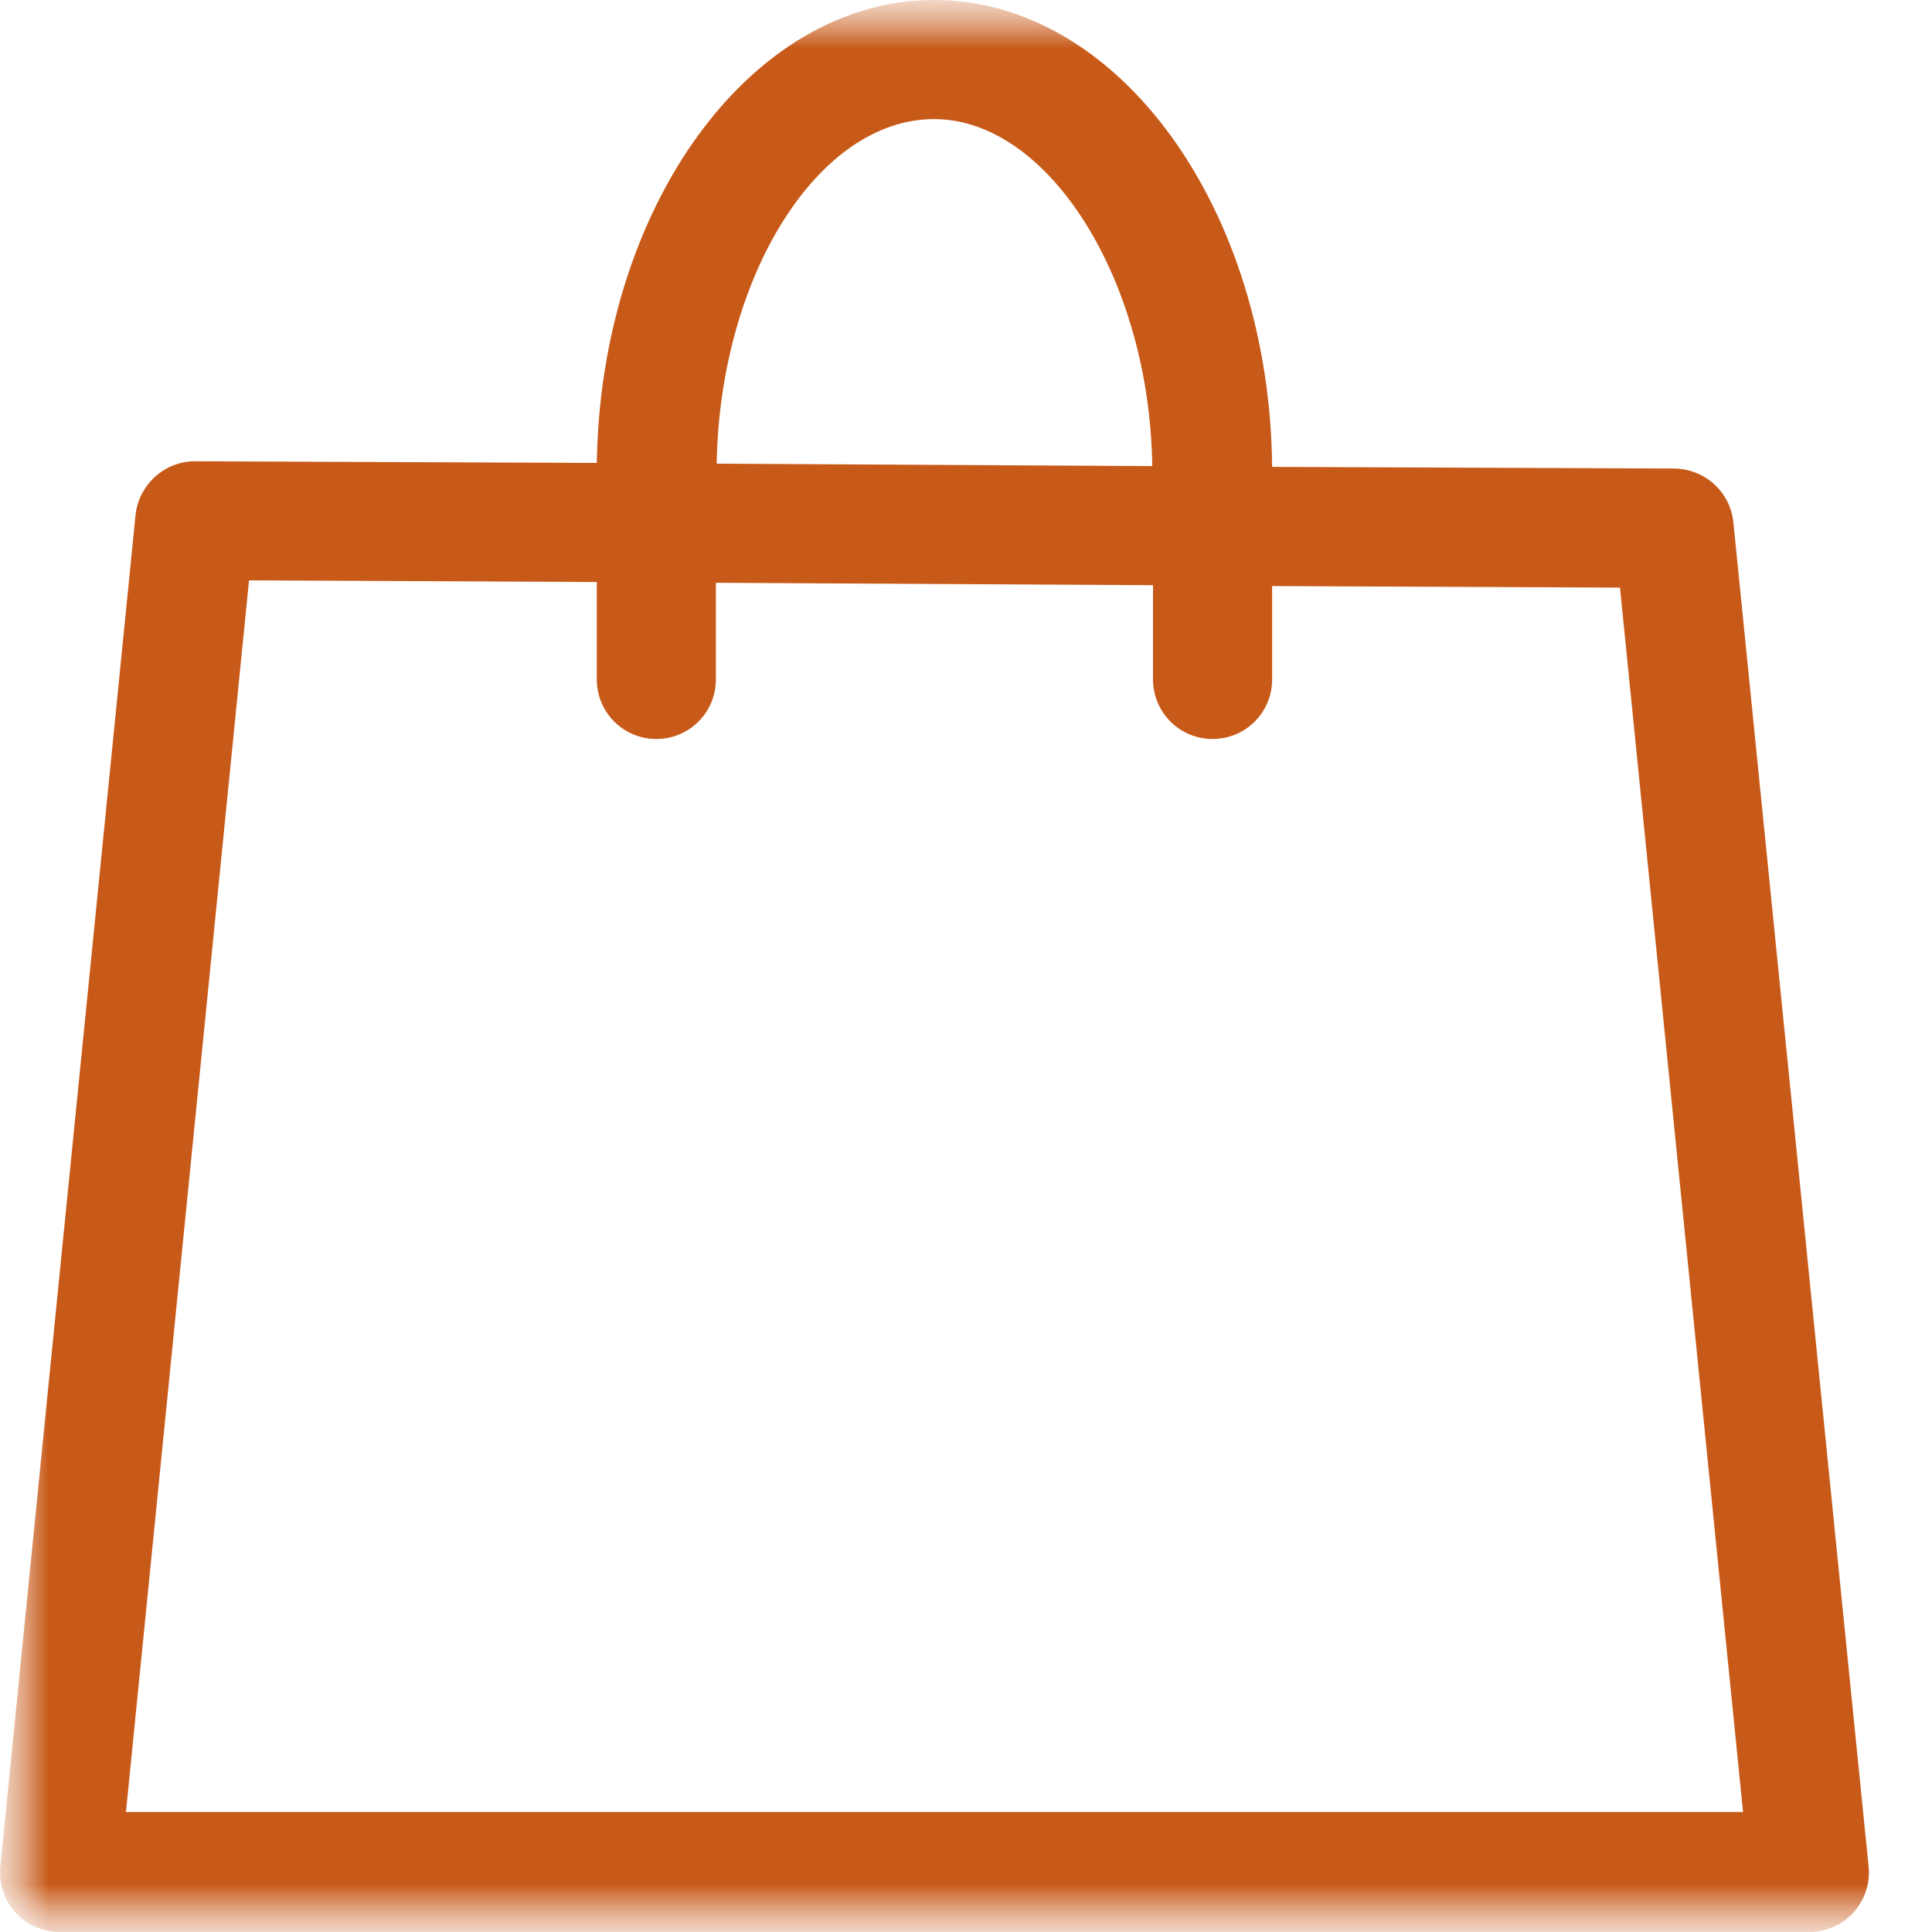 <svg xmlns="http://www.w3.org/2000/svg" width="20" height="20" viewBox="0 0 20 20" fill="none">
  <mask id="mask0_559_3676" style="mask-type:luminance" maskUnits="userSpaceOnUse" x="0" y="0" width="20" height="20">
    <path d="M20 0H0V20H20V0Z" fill="white"/>
  </mask>
  <g mask="url(#mask0_559_3676)">
    <mask id="mask1_559_3676" style="mask-type:luminance" maskUnits="userSpaceOnUse" x="0" y="0" width="20" height="20">
      <path d="M20 0H0V20H20V0Z" fill="white"/>
    </mask>
    <g mask="url(#mask1_559_3676)">
      <path d="M17.944 5.408C17.911 5.092 17.653 4.858 17.336 4.85L13.169 4.833C13.144 2.167 11.586 0 9.669 0C7.769 0 6.219 2.142 6.178 4.792L2.019 4.775C1.703 4.775 1.436 5.017 1.403 5.333L0.003 19.325C-0.014 19.5 0.044 19.667 0.161 19.8C0.278 19.925 0.444 20 0.619 20H18.728C18.903 20 19.07 19.925 19.186 19.8C19.303 19.667 19.361 19.5 19.344 19.325L17.944 5.408ZM9.669 1.233C10.861 1.233 11.903 2.908 11.928 4.825L7.419 4.8C7.453 2.858 8.469 1.233 9.669 1.233ZM1.303 18.767L2.578 6.008L6.178 6.025V7.033C6.178 7.375 6.453 7.65 6.794 7.65C7.136 7.65 7.411 7.375 7.411 7.033V6.033L11.936 6.058V7.033C11.936 7.375 12.211 7.65 12.553 7.65C12.894 7.65 13.169 7.375 13.169 7.033V6.067L16.77 6.083L18.044 18.758H1.303V18.767Z" fill="#C85A19"/>
    </g>
  </g>
</svg>
